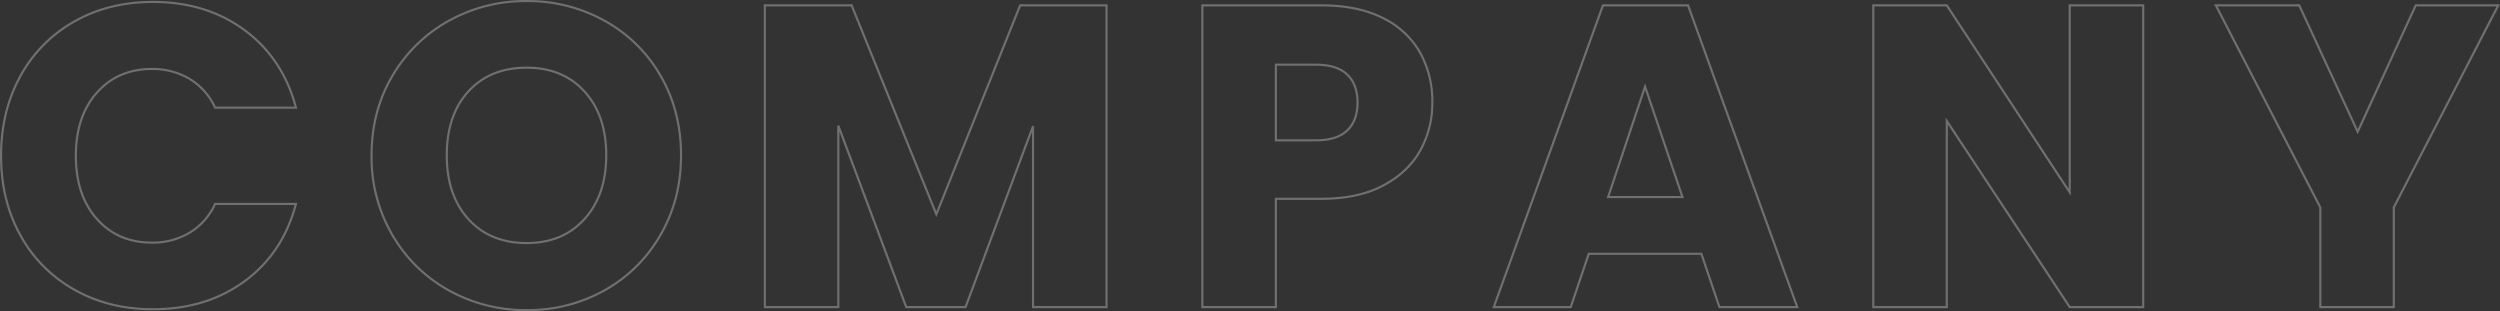 <svg xmlns="http://www.w3.org/2000/svg" width="1163.322" height="144.801" viewBox="0 0 1163.322 144.801">
  <rect x="0" y="0" width="1163.322" height="144.801" fill="#333333" stroke="none"/>
  <path id="パス_671" data-name="パス 671" d="M6.6-70.4q0-20.8,9-37.1a64.322,64.322,0,0,1,25.1-25.4Q56.8-142,77.2-142q25,0,42.8,13.2t23.8,36H106.2a30.367,30.367,0,0,0-11.9-13.4,33.459,33.459,0,0,0-17.5-4.6q-15.8,0-25.6,11T41.4-70.4Q41.4-52,51.2-41T76.8-30a33.459,33.459,0,0,0,17.5-4.6A30.367,30.367,0,0,0,106.2-48h37.6q-6,22.8-23.8,35.9T77.2,1Q56.8,1,40.7-8.1A64.5,64.5,0,0,1,15.6-33.4Q6.6-49.6,6.6-70.4ZM251.2,1.4a73.276,73.276,0,0,1-36.3-9.2,68.774,68.774,0,0,1-26.2-25.7A71.827,71.827,0,0,1,179-70.6q0-20.6,9.7-37a68.991,68.991,0,0,1,26.2-25.6,73.276,73.276,0,0,1,36.3-9.2,73.276,73.276,0,0,1,36.3,9.2,67.547,67.547,0,0,1,26,25.6q9.5,16.4,9.5,37t-9.6,37.1a68.257,68.257,0,0,1-26,25.7A72.719,72.719,0,0,1,251.2,1.4Zm0-31.2q16.8,0,26.9-11.2t10.1-29.6q0-18.6-10.1-29.7t-26.9-11.1q-17,0-27.1,11T214-70.6q0,18.6,10.1,29.7T251.2-29.8ZM521-140.4V0H486.8V-84.2L455.4,0H427.8L396.2-84.4V0H362V-140.4h40.4l39.4,97.2,39-97.2ZM672.6-95.2A45.212,45.212,0,0,1,667-72.9q-5.6,10.1-17.2,16.3T621-50.4H599.8V0H565.6V-140.4H621q16.8,0,28.4,5.8a39.862,39.862,0,0,1,17.4,16A46.5,46.5,0,0,1,672.6-95.2ZM618.4-77.6q9.8,0,14.6-4.6t4.8-13q0-8.4-4.8-13t-14.6-4.6H599.8v35.2ZM797.8-24.8H745.4L737,0H701.2L752-140.4h39.6L842.4,0H806.2ZM789-51.2l-17.4-51.4L754.4-51.2ZM1003.4,0H969.2L912-86.6V0H877.8V-140.4H912l57.2,87v-87h34.2Zm165.2-140.4-48.6,94V0h-34.2V-46.4l-48.6-94H1076l27.2,58.8,27-58.8Z" transform="translate(-6.1 142.9)" fill="none" stroke="#fff" stroke-width="1" opacity="0.3"/>
</svg>
